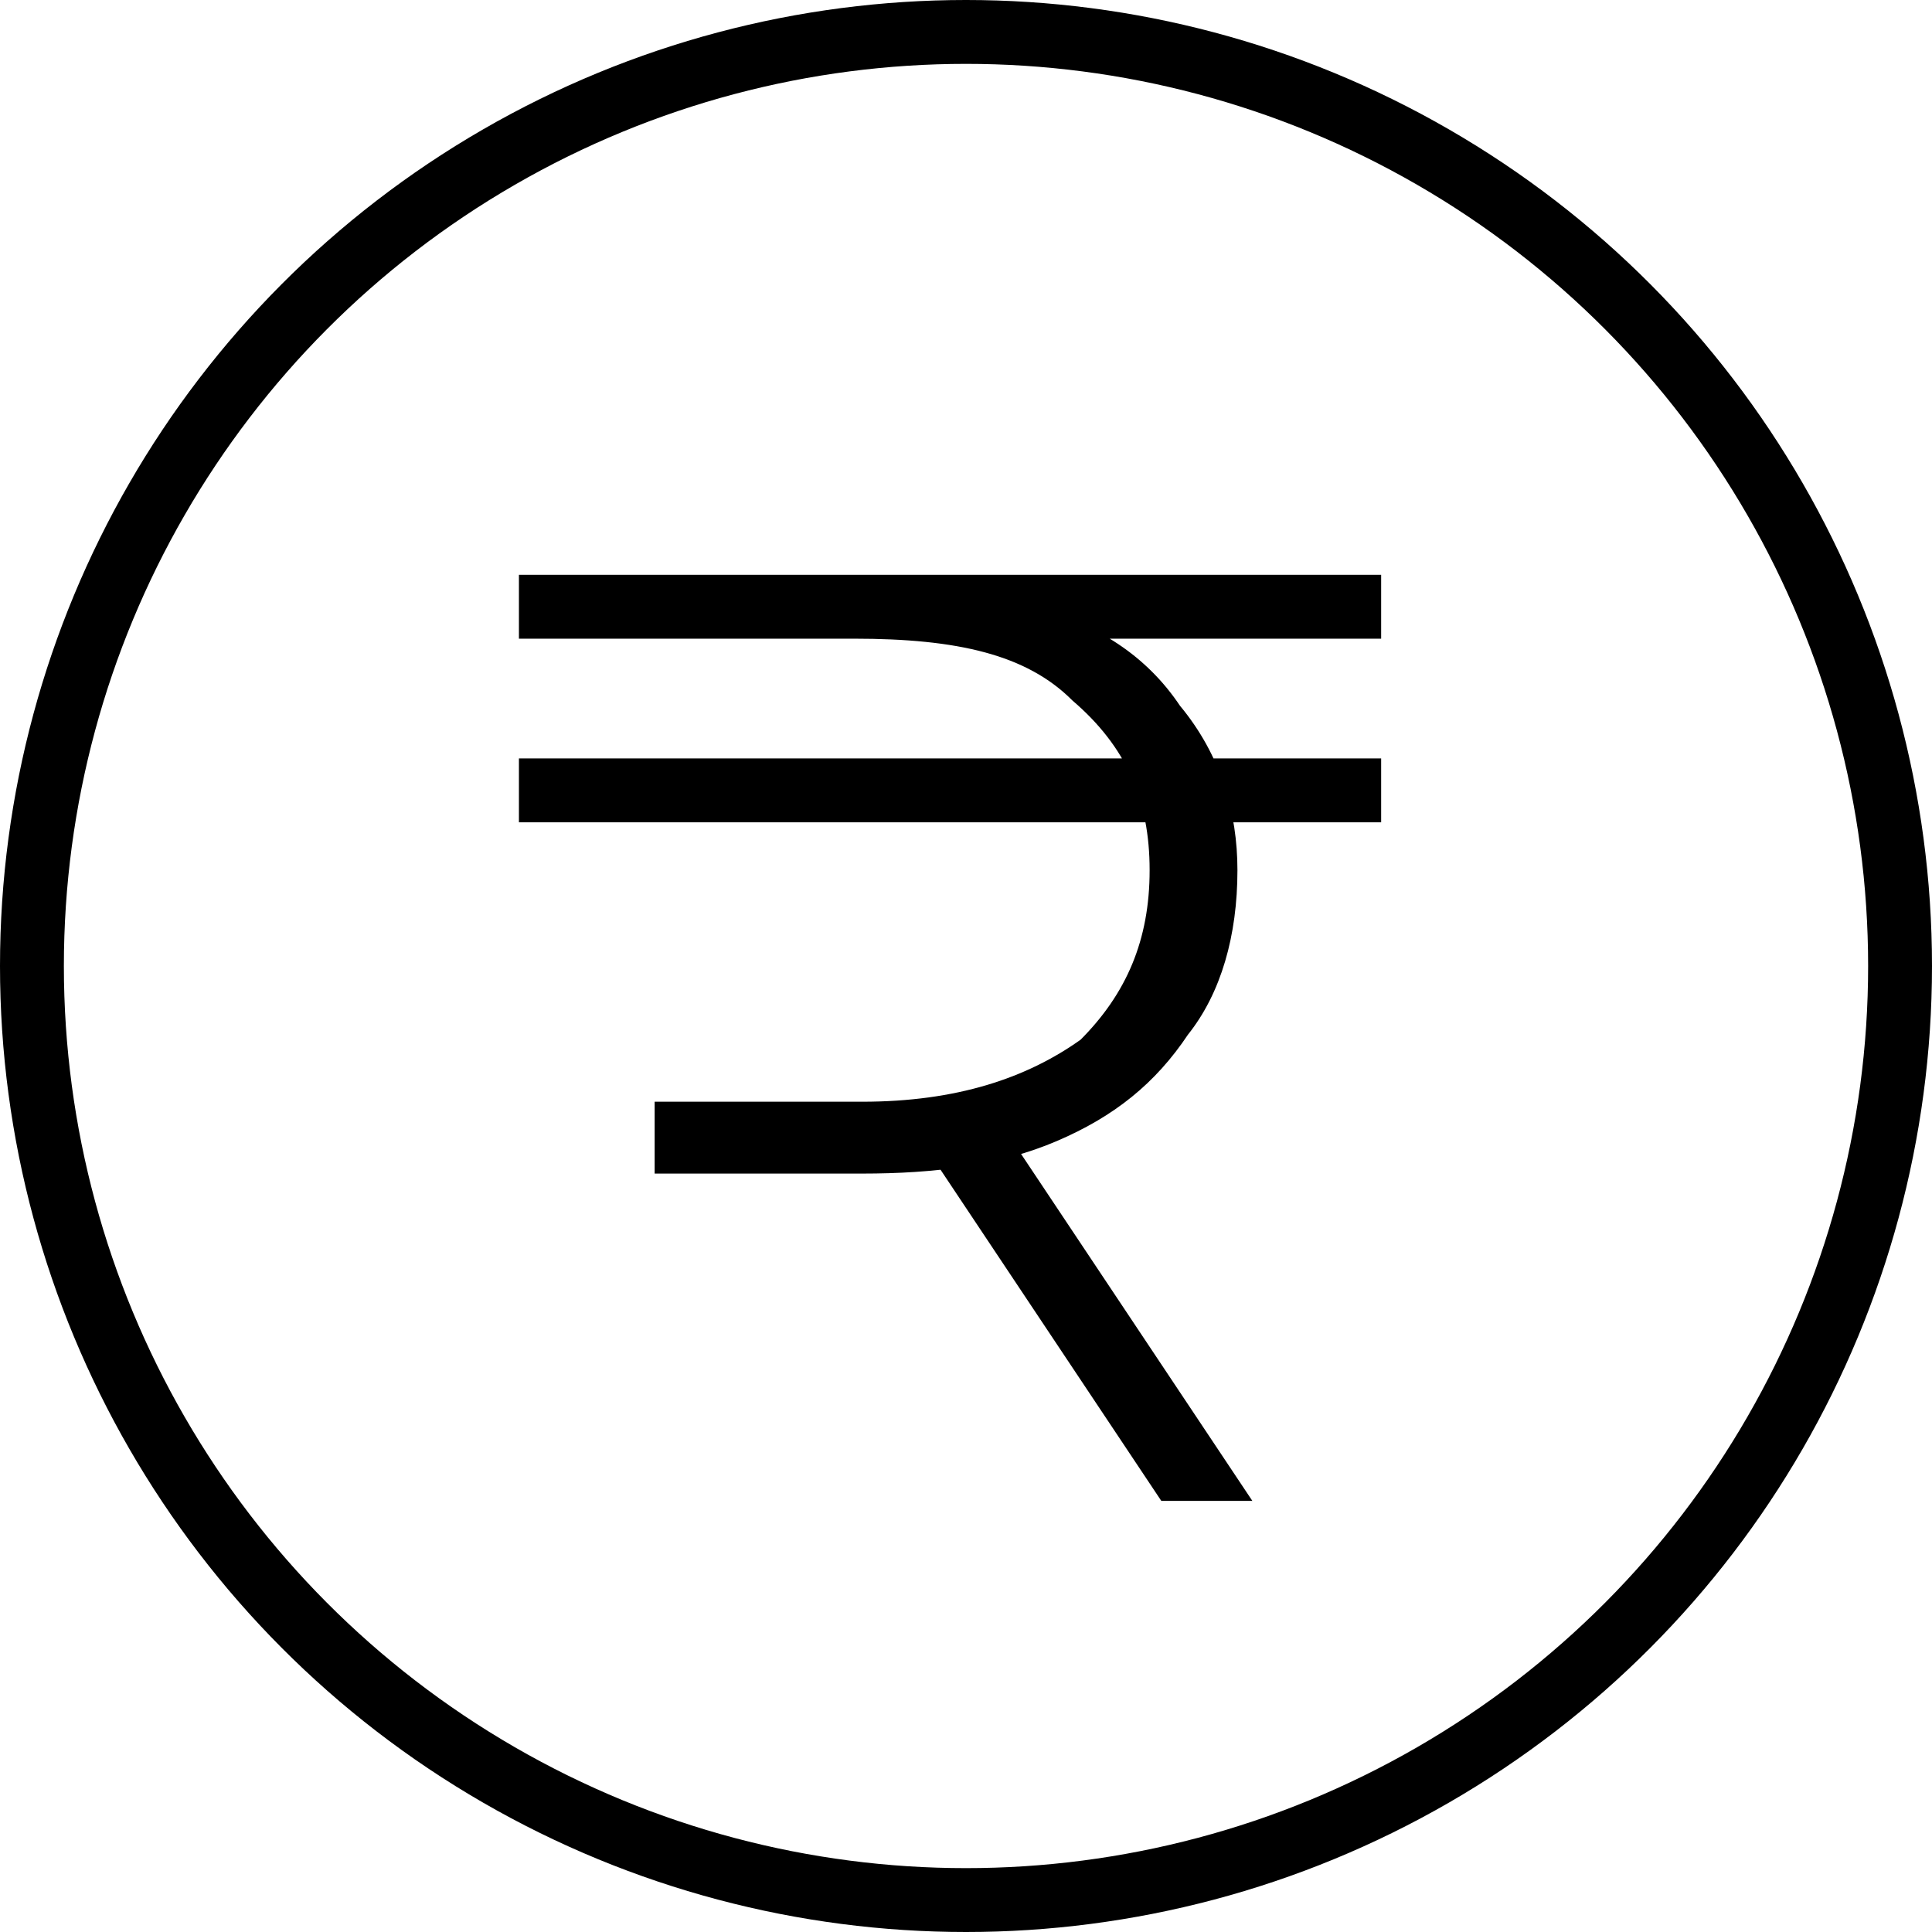 <?xml version="1.0" encoding="UTF-8"?>
<!DOCTYPE svg PUBLIC "-//W3C//DTD SVG 1.1//EN" "http://www.w3.org/Graphics/SVG/1.1/DTD/svg11.dtd">
<!-- Creator: CorelDRAW 2020 (64-Bit Evaluation Version) -->
<svg xmlns="http://www.w3.org/2000/svg" xml:space="preserve" width="120px" height="120px" version="1.1" style="shape-rendering:geometricPrecision; text-rendering:geometricPrecision; image-rendering:optimizeQuality; fill-rule:evenodd; clip-rule:evenodd"
viewBox="0 0 2.42 2.42"
 xmlns:xlink="http://www.w3.org/1999/xlink"
 xmlns:xodm="http://www.corel.com/coreldraw/odm/2003">
 <defs>
  <style type="text/css">
   <![CDATA[
    .str0 {stroke:black;stroke-width:0.08;stroke-miterlimit:22.926}
    .str1 {stroke:black;stroke-width:0.02;stroke-miterlimit:22.926}
    .fil0 {fill:none}
    .fil2 {fill:none;fill-rule:nonzero}
    .fil1 {fill:black;fill-rule:nonzero}
   ]]>
  </style>
 </defs>
 <g id="Layer_x0020_1">
  <g id="_2268141816960">
   <circle class="fil0 str0" cx="1.21" cy="1.21" r="1.17"/>
  </g>
  <path class="fil1" d="M0.83 1.46l0 -0.07 0.25 0c0.12,0 0.21,-0.03 0.28,-0.08 0.06,-0.06 0.09,-0.13 0.09,-0.22 0,-0.09 -0.03,-0.16 -0.1,-0.22 -0.06,-0.06 -0.15,-0.08 -0.28,-0.08l-0.41 0 0 -0.06 1.06 0 0 0.06 -0.45 0 0.02 -0.02c0.08,0.02 0.14,0.06 0.18,0.12 0.05,0.06 0.07,0.13 0.07,0.2 0,0.08 -0.02,0.15 -0.06,0.2 -0.04,0.06 -0.09,0.1 -0.16,0.13 -0.07,0.03 -0.15,0.04 -0.24,0.04l-0.25 0zm0.63 0.41l-0.3 -0.45 0.09 0 0.3 0.45 -0.09 0zm-0.8 -0.85l0 -0.06 1.06 0 0 0.06 -1.06 0z"/>
  <path id="1" class="fil2 str1" d="M0.83 1.46l0 -0.07 0.25 0c0.12,0 0.21,-0.03 0.28,-0.08 0.06,-0.06 0.09,-0.13 0.09,-0.22 0,-0.09 -0.03,-0.16 -0.1,-0.22 -0.06,-0.06 -0.15,-0.08 -0.28,-0.08l-0.41 0 0 -0.06 1.06 0 0 0.06 -0.45 0 0.02 -0.02c0.08,0.02 0.14,0.06 0.18,0.12 0.05,0.06 0.07,0.13 0.07,0.2 0,0.08 -0.02,0.15 -0.06,0.2 -0.04,0.06 -0.09,0.1 -0.16,0.13 -0.07,0.03 -0.15,0.04 -0.24,0.04l-0.25 0zm0.63 0.41l-0.3 -0.45 0.09 0 0.3 0.45 -0.09 0zm-0.8 -0.85l0 -0.06 1.06 0 0 0.06 -1.06 0z"/>
 </g>
</svg>
